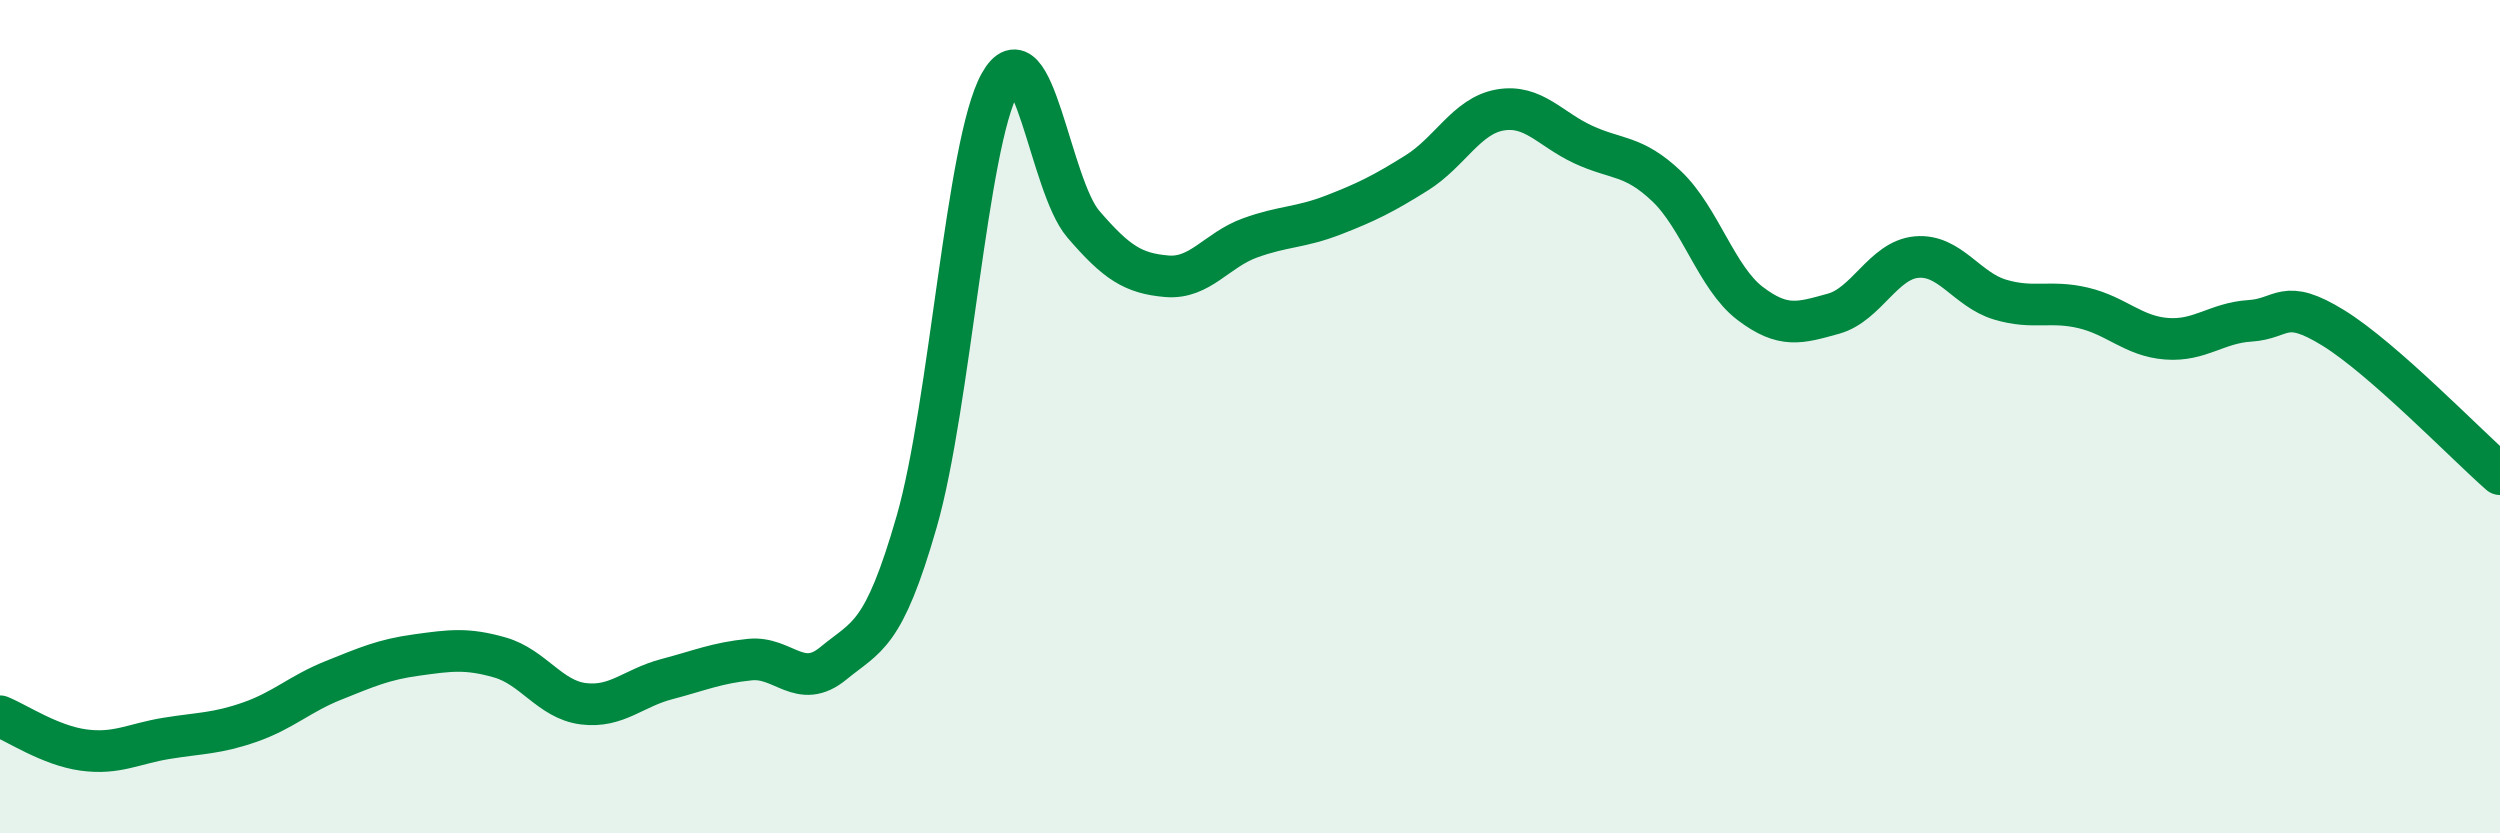 
    <svg width="60" height="20" viewBox="0 0 60 20" xmlns="http://www.w3.org/2000/svg">
      <path
        d="M 0,17.19 C 0.4,17.35 1.2,17.89 2,18 C 2.8,18.11 3.2,17.85 4,17.72 C 4.8,17.59 5.2,17.61 6,17.33 C 6.8,17.05 7.2,16.65 8,16.33 C 8.8,16.01 9.2,15.83 10,15.72 C 10.8,15.61 11.2,15.55 12,15.78 C 12.8,16.01 13.2,16.79 14,16.89 C 14.8,16.99 15.2,16.51 16,16.3 C 16.8,16.09 17.2,15.91 18,15.83 C 18.8,15.75 19.2,16.58 20,15.92 C 20.8,15.26 21.2,15.3 22,12.52 C 22.8,9.74 23.2,3.43 24,2 C 24.8,0.57 25.2,4.45 26,5.38 C 26.8,6.31 27.2,6.56 28,6.63 C 28.8,6.7 29.2,6 30,5.71 C 30.8,5.42 31.2,5.47 32,5.16 C 32.8,4.85 33.2,4.65 34,4.15 C 34.8,3.65 35.2,2.78 36,2.64 C 36.8,2.5 37.2,3.1 38,3.47 C 38.8,3.84 39.2,3.71 40,4.47 C 40.8,5.23 41.2,6.67 42,7.28 C 42.8,7.89 43.2,7.75 44,7.53 C 44.8,7.31 45.2,6.24 46,6.17 C 46.8,6.1 47.2,6.95 48,7.19 C 48.8,7.43 49.2,7.2 50,7.39 C 50.8,7.58 51.2,8.07 52,8.13 C 52.8,8.19 53.2,7.75 54,7.7 C 54.8,7.65 54.8,7.13 56,7.87 C 57.2,8.61 59.2,10.68 60,11.38L60 20L0 20Z"
        fill="#008740"
        opacity="0.1"
        stroke-linecap="round"
        stroke-linejoin="round"
      />
      <path
        d="M 0,17.19 C 0.4,17.35 1.2,17.89 2,18 C 2.8,18.11 3.2,17.85 4,17.72 C 4.8,17.59 5.2,17.61 6,17.33 C 6.8,17.05 7.2,16.65 8,16.33 C 8.8,16.01 9.2,15.83 10,15.72 C 10.8,15.61 11.2,15.55 12,15.78 C 12.8,16.01 13.2,16.79 14,16.89 C 14.8,16.99 15.2,16.51 16,16.3 C 16.8,16.09 17.2,15.91 18,15.83 C 18.8,15.75 19.2,16.58 20,15.92 C 20.8,15.26 21.2,15.3 22,12.52 C 22.8,9.74 23.2,3.43 24,2 C 24.8,0.57 25.2,4.45 26,5.38 C 26.8,6.31 27.2,6.56 28,6.63 C 28.8,6.7 29.2,6 30,5.71 C 30.8,5.42 31.2,5.47 32,5.16 C 32.8,4.85 33.2,4.65 34,4.15 C 34.8,3.65 35.2,2.78 36,2.64 C 36.8,2.5 37.2,3.1 38,3.47 C 38.8,3.84 39.2,3.71 40,4.47 C 40.8,5.23 41.2,6.67 42,7.28 C 42.8,7.89 43.2,7.75 44,7.53 C 44.8,7.31 45.2,6.24 46,6.17 C 46.8,6.1 47.2,6.95 48,7.19 C 48.8,7.43 49.2,7.2 50,7.39 C 50.8,7.58 51.2,8.07 52,8.13 C 52.8,8.19 53.2,7.75 54,7.7 C 54.8,7.65 54.8,7.13 56,7.87 C 57.2,8.61 59.2,10.68 60,11.38"
        stroke="#008740"
        stroke-width="1"
        fill="none"
        stroke-linecap="round"
        stroke-linejoin="round"
      />
    </svg>
  